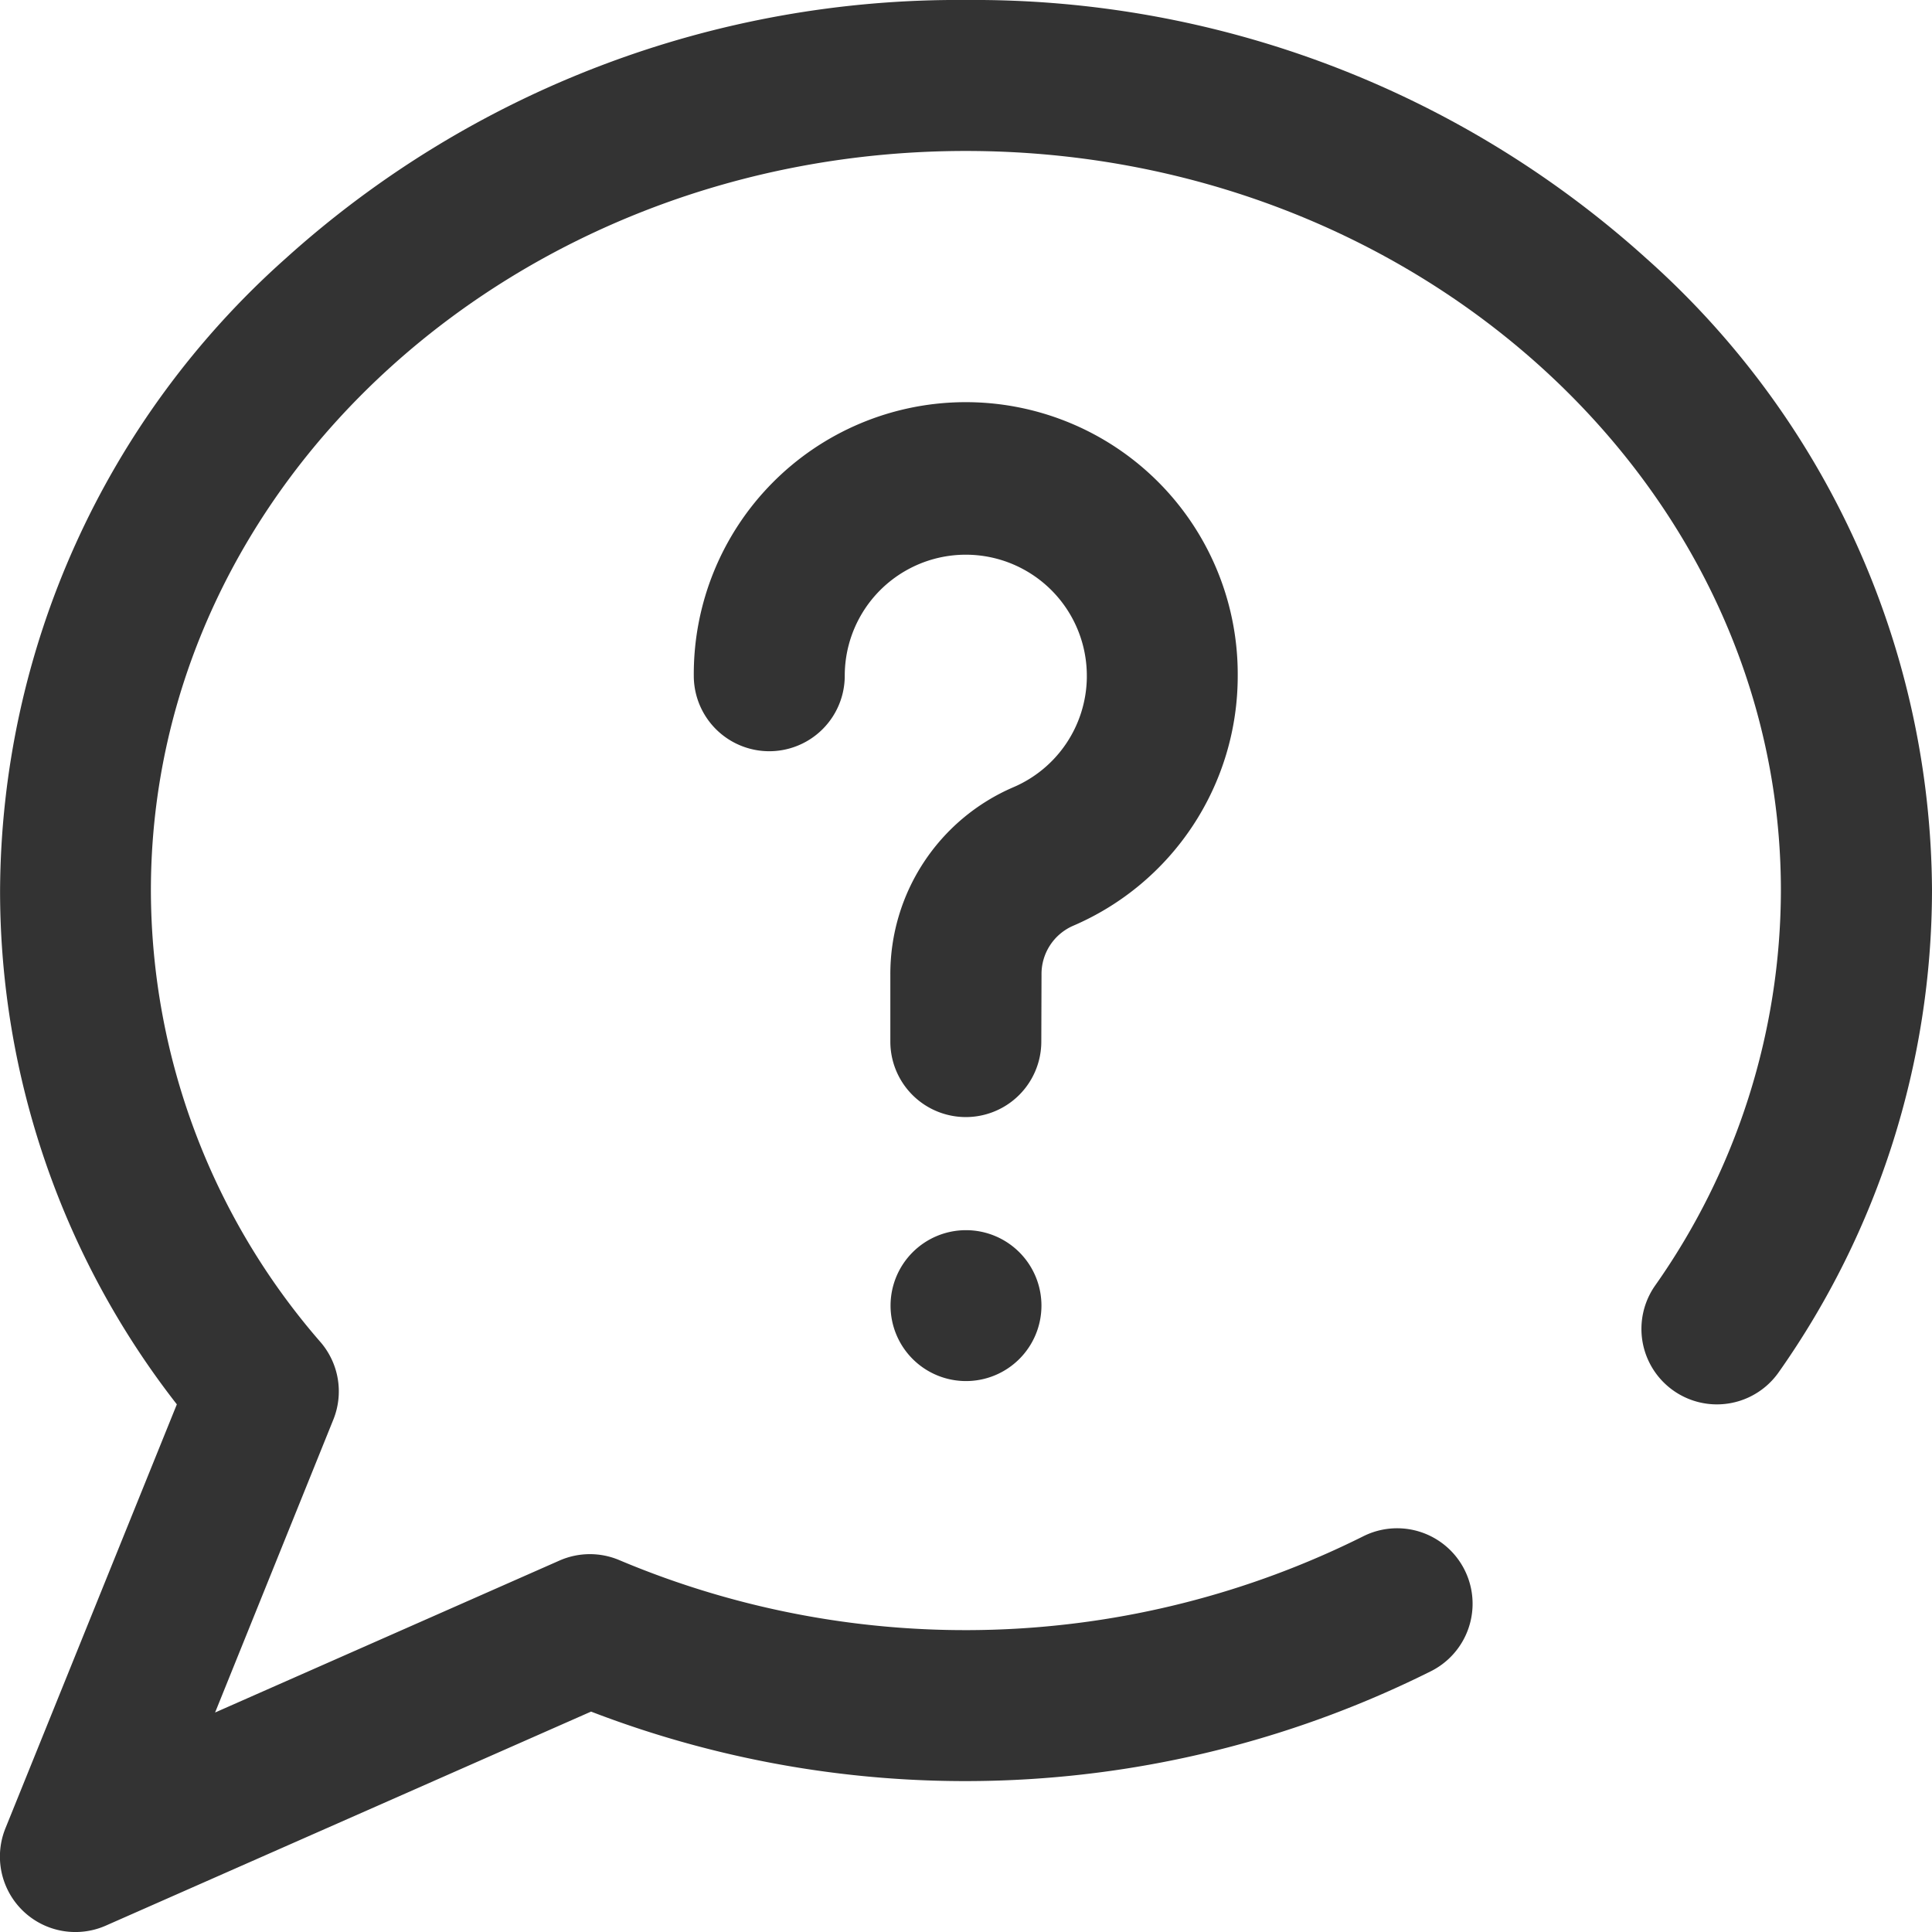 <svg xmlns="http://www.w3.org/2000/svg" viewBox="0 0 27.63 27.63">
  <defs>
    <style>
      .cls-1 {
        fill: #333;
      }
    </style>
  </defs>
  <path id="ico_about" class="cls-1" d="M27.629,12.736a11.984,11.984,0,0,1-2.191,6.887,1.079,1.079,0,1,1-1.77-1.236,9.836,9.836,0,0,0,1.8-5.651c0-5.832-5.229-10.577-11.656-10.577S2.157,6.9,2.157,12.736A9.867,9.867,0,0,0,4.588,19.2a1.079,1.079,0,0,1,.179,1.1L3.075,24.491,8,22.318a1.079,1.079,0,0,1,.859-.005,12.733,12.733,0,0,0,10.632-.34,1.079,1.079,0,1,1,.977,1.925,14.9,14.9,0,0,1-12.016.58L1.514,27.538A1.079,1.079,0,0,1,.077,26.146l2.451-6.062A11.936,11.936,0,0,1,0,12.736,12.173,12.173,0,0,1,4.08,3.7,14.346,14.346,0,0,1,13.814,0a14.347,14.347,0,0,1,9.734,3.7A12.174,12.174,0,0,1,27.629,12.736ZM13.814,17.593a1.079,1.079,0,1,0,1.079,1.079A1.079,1.079,0,0,0,13.814,17.593Zm1.08-3.651a.752.752,0,0,1,.447-.7A3.886,3.886,0,0,0,17.7,9.664c0-.015,0-.03,0-.046a3.889,3.889,0,0,0-7.779.046,1.079,1.079,0,1,0,2.159,0,1.731,1.731,0,1,1,3.462,0c0,.01,0,.02,0,.031a1.731,1.731,0,0,1-1.052,1.564,2.907,2.907,0,0,0-1.758,2.684v.953a1.079,1.079,0,0,0,2.159,0Zm0,0" transform="translate(0.001)"/>
</svg>
